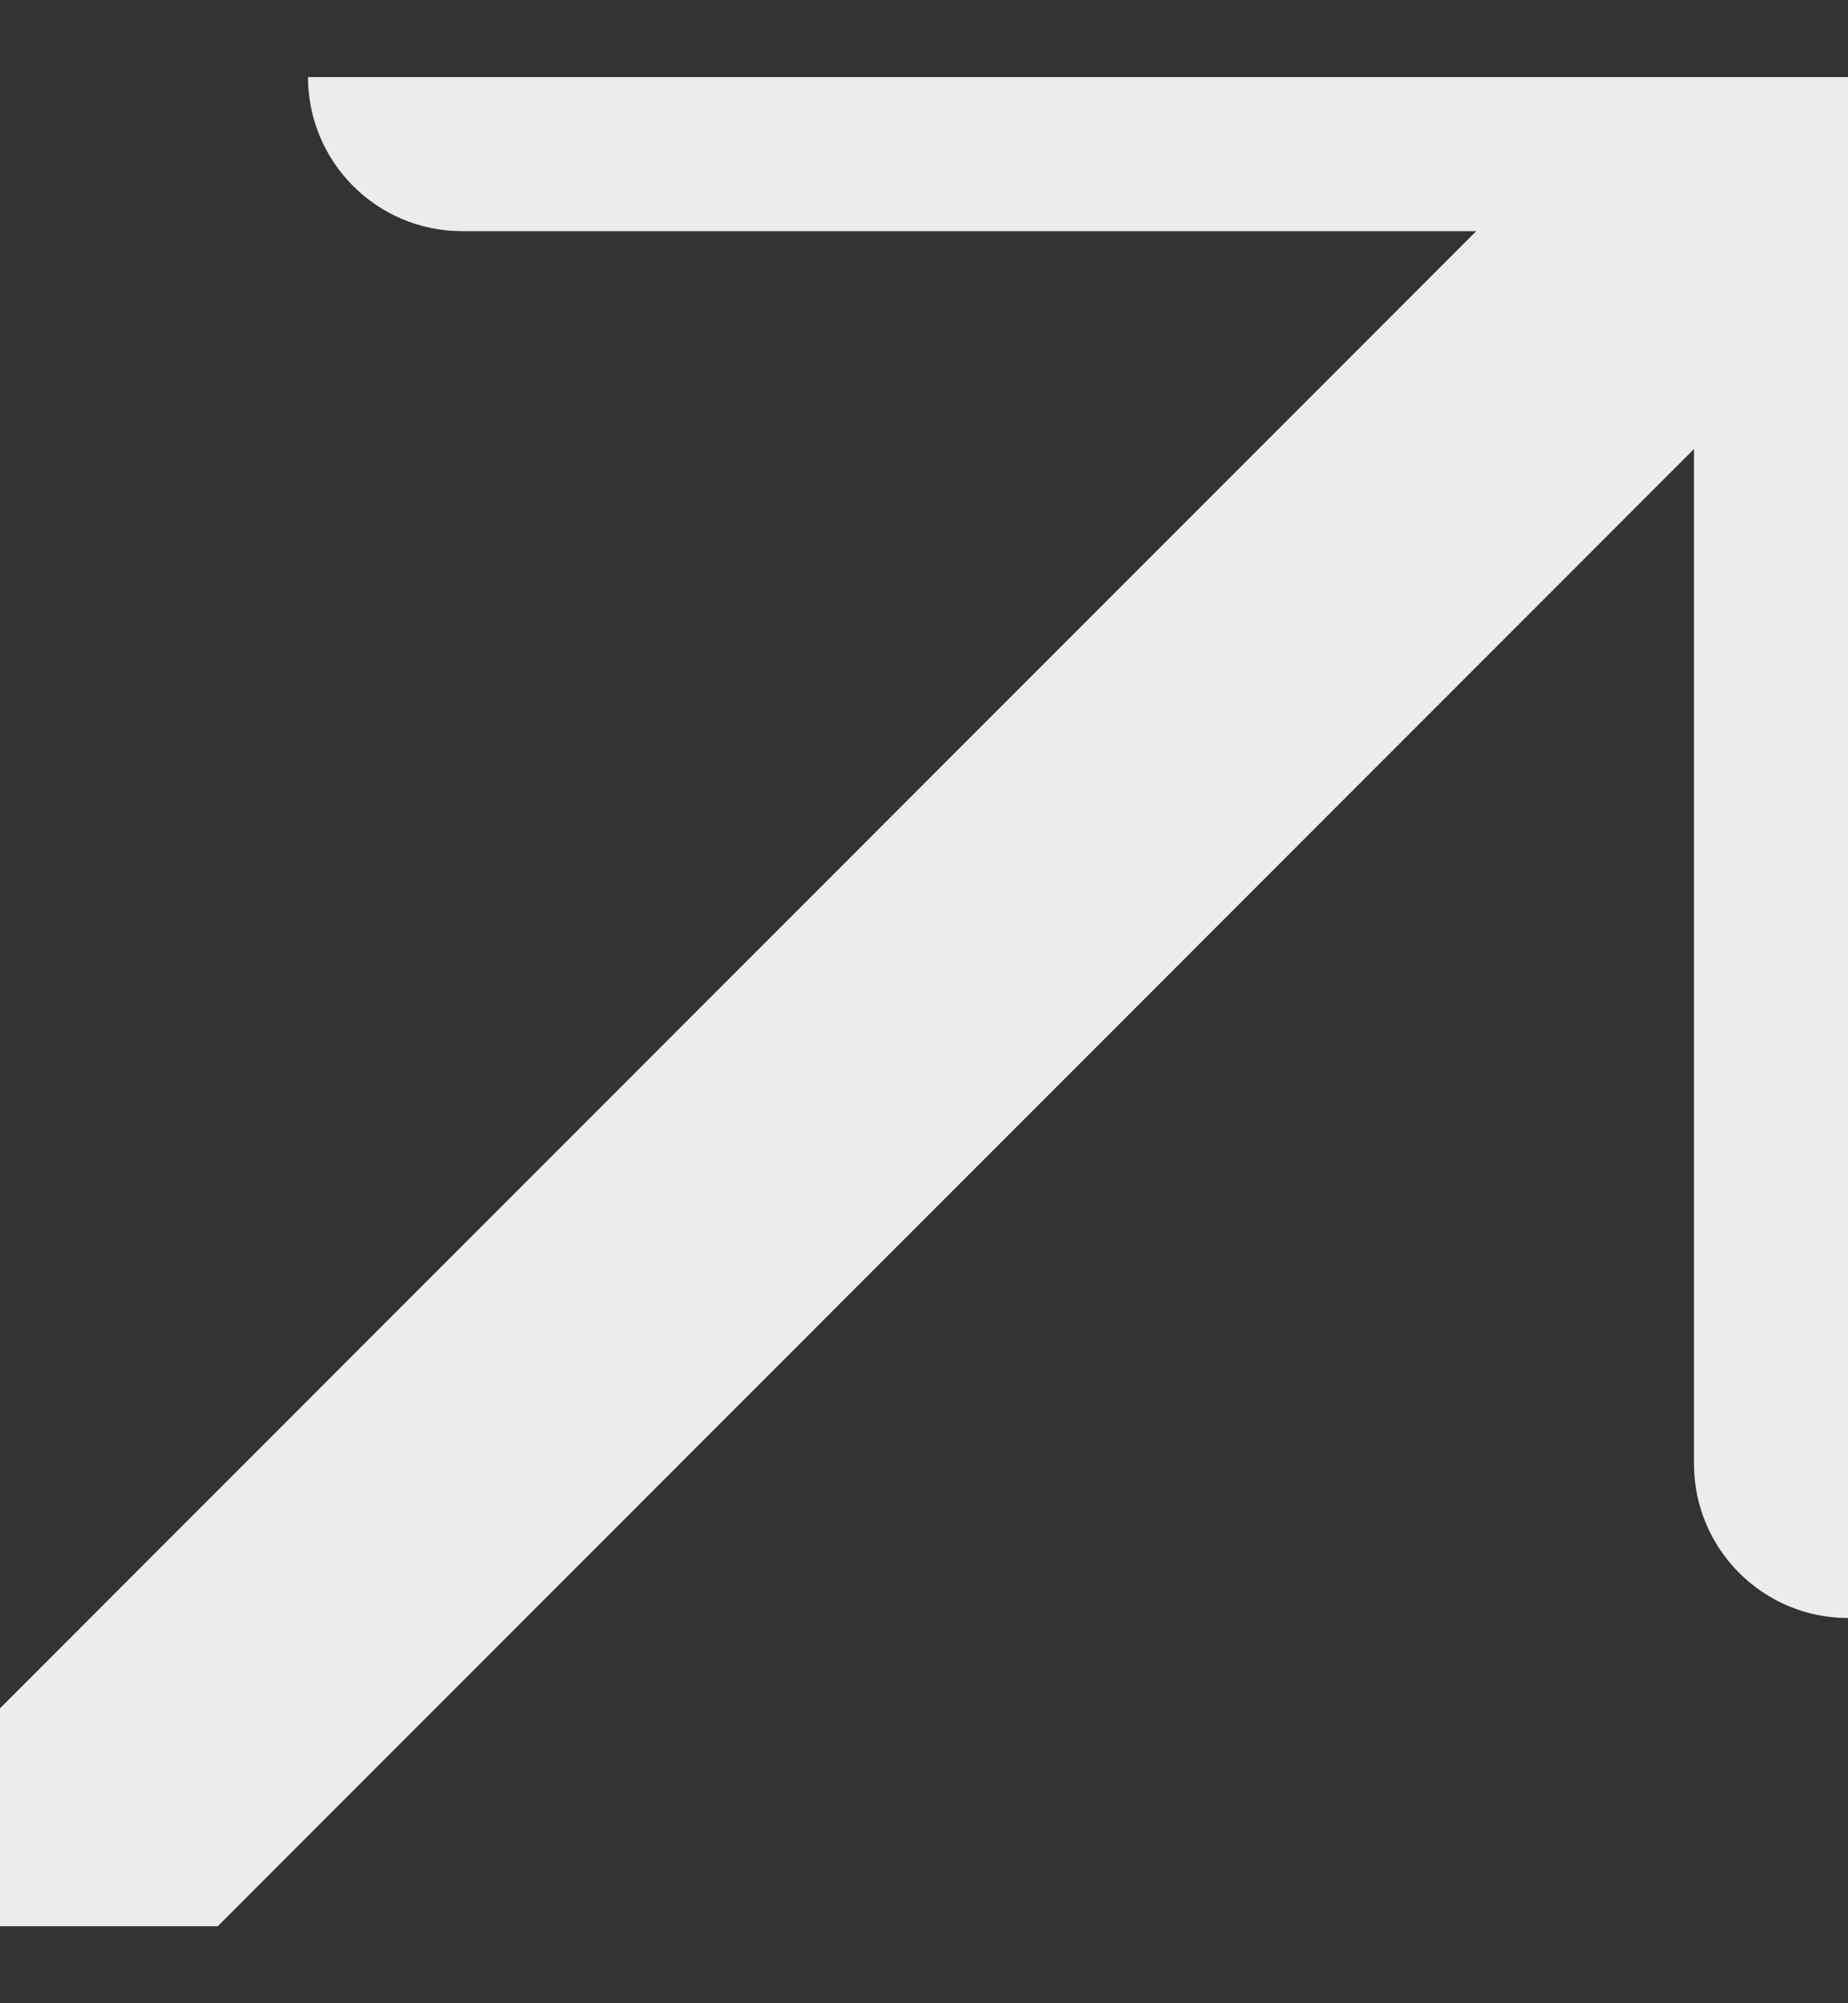 <svg width="12" height="13" viewBox="0 0 12 13" fill="none" xmlns="http://www.w3.org/2000/svg">
<rect x="0" y="0" width="12" height="13" fill="#333333" stroke="none"/>
<g clip-path="url(#clip0_288_246)">
<path d="M13 0.5C13 -0.052 12.552 -0.5 12 -0.5L3 -0.5C2.448 -0.5 2 -0.052 2 0.5C2 1.052 2.448 1.5 3 1.5L11 1.5V9.5C11 10.052 11.448 10.5 12 10.5C12.552 10.5 13 10.052 13 9.5V0.5ZM0.707 13.207L12.707 1.207L11.293 -0.207L-0.707 11.793L0.707 13.207Z" fill="#ECECEC"/>
</g>
<defs>
<clipPath id="clip0_288_246">
<rect width="12" height="12" fill="white" transform="translate(0 0.5)"/>
</clipPath>
</defs>
</svg>

